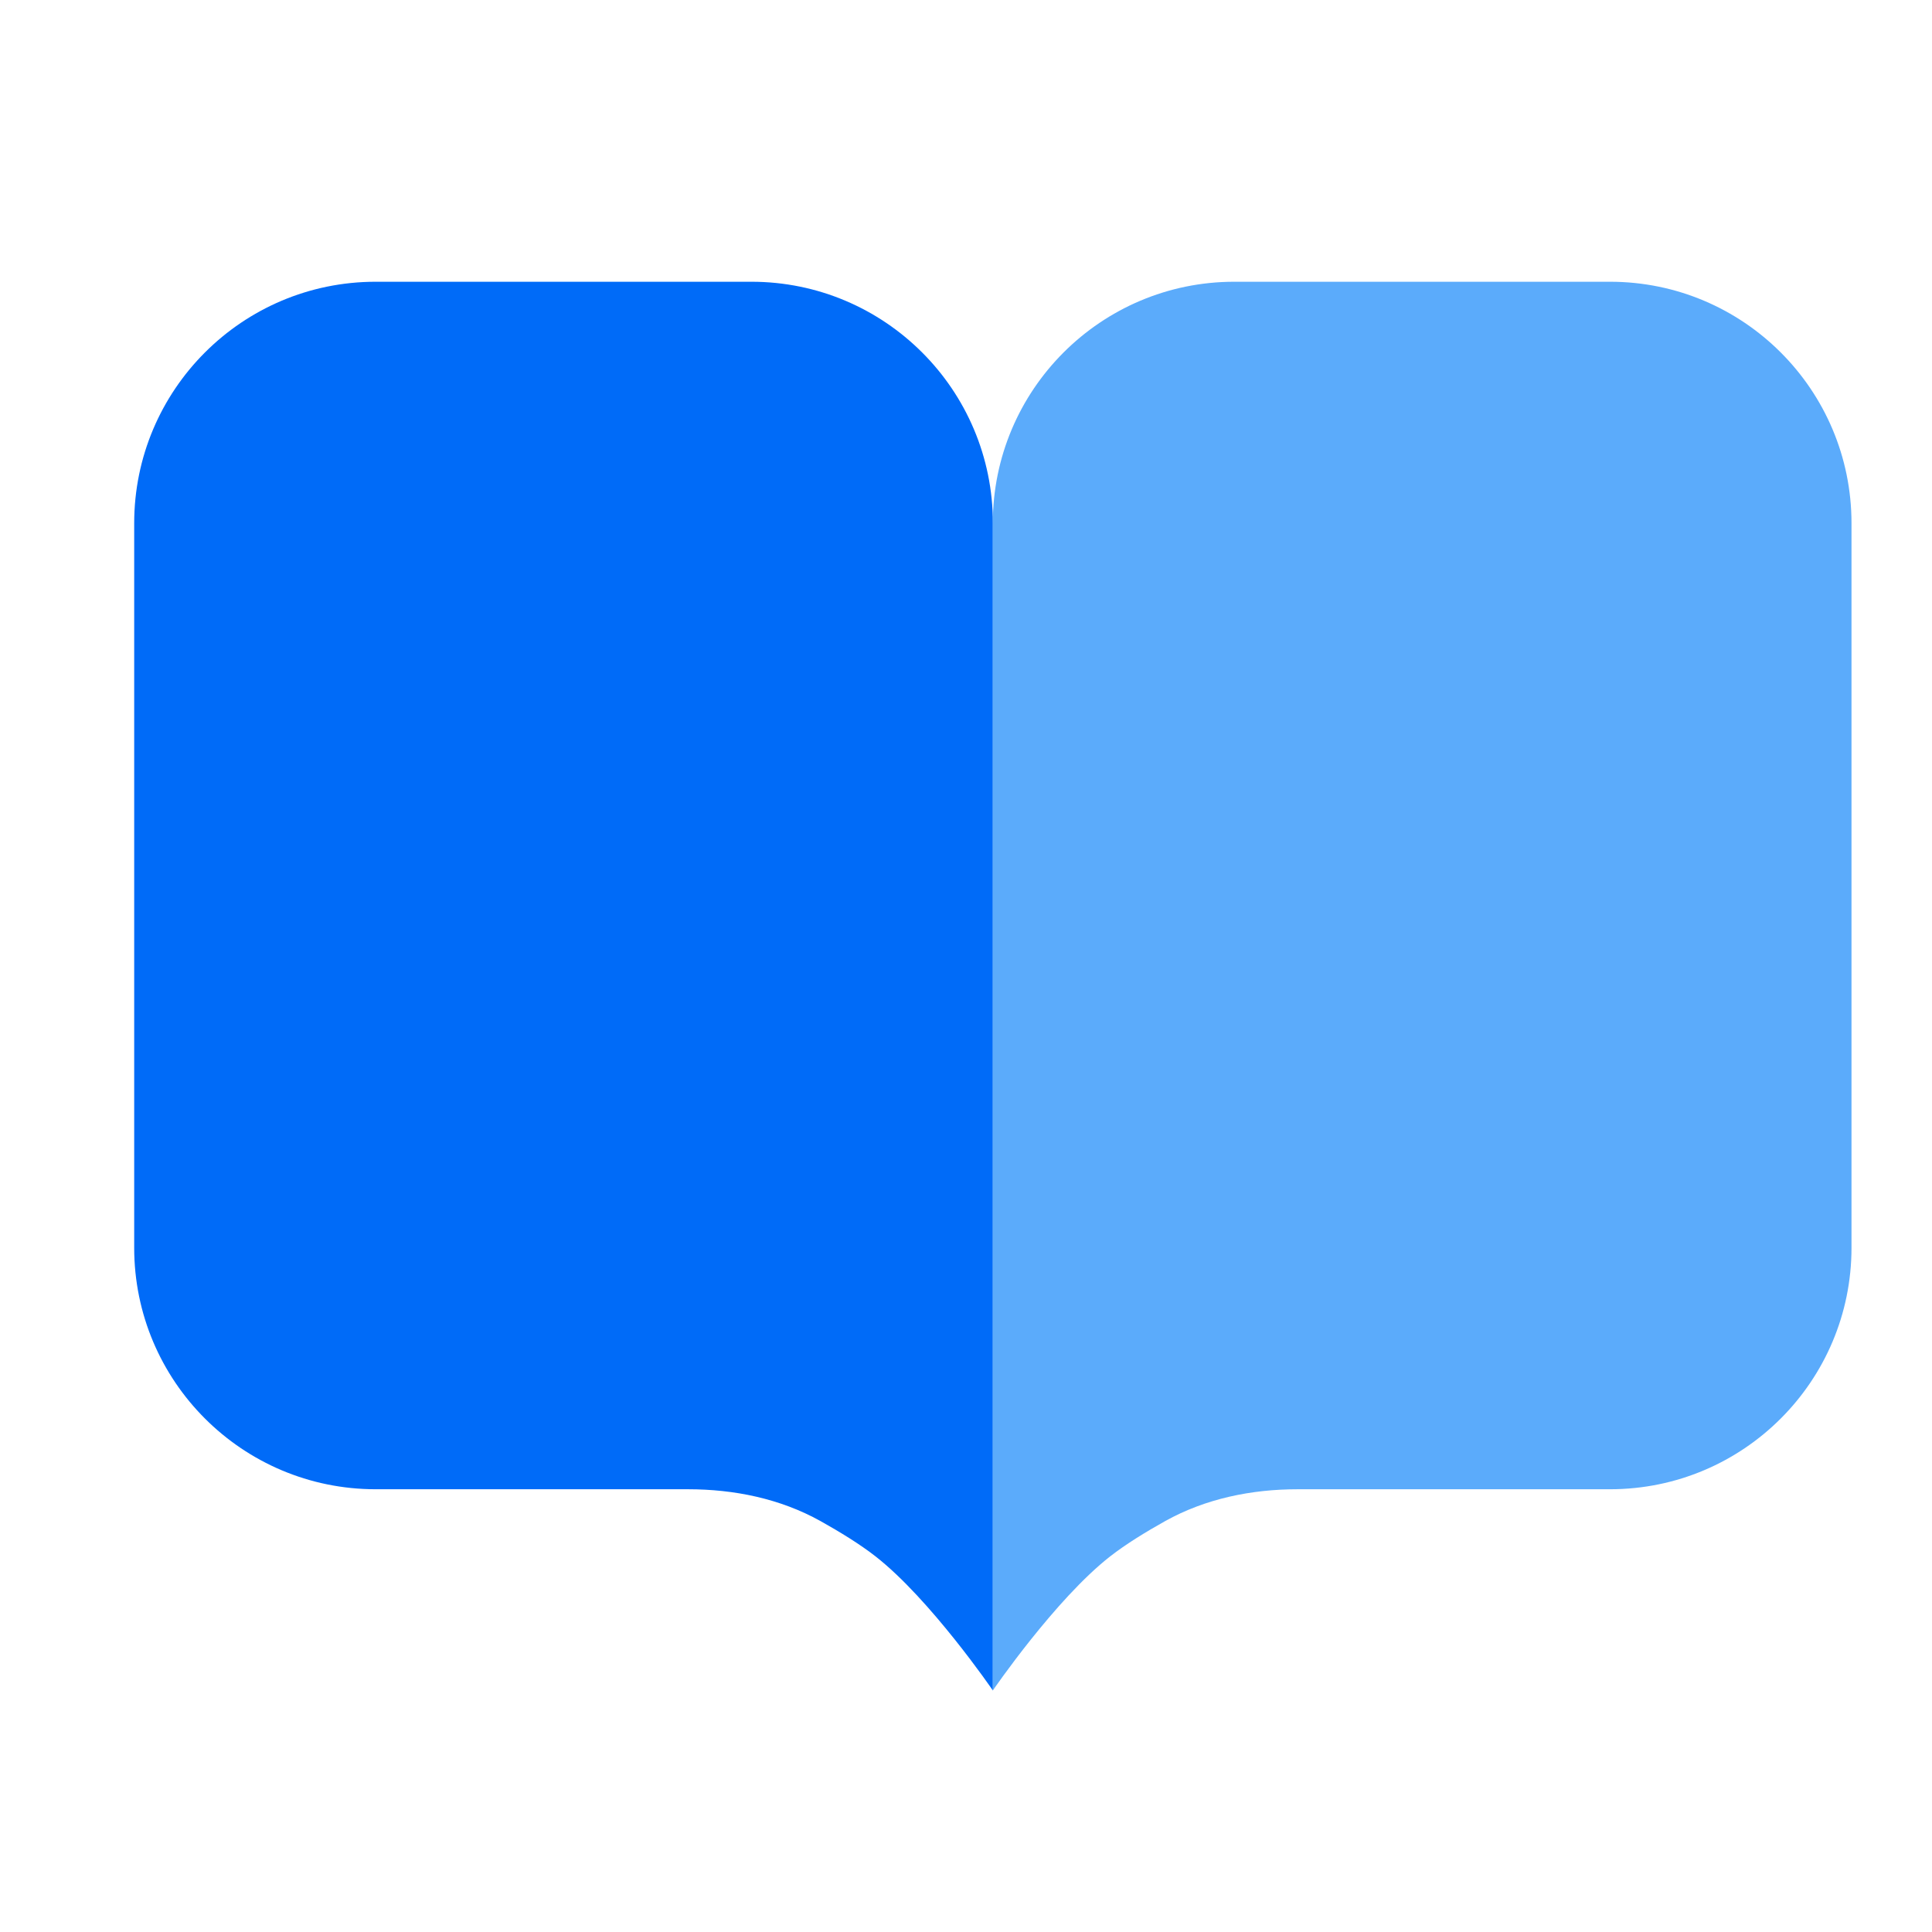 <svg width="24" height="24" viewBox="0 0 24 24" fill="none" xmlns="http://www.w3.org/2000/svg">
<g id="Frame 10768">
<g id="Group 33881">
<path id="Rectangle 543590" d="M1.667 6.5C1.667 4.843 3.01 3.5 4.667 3.5H9.334C10.991 3.5 12.334 4.843 12.334 6.5V21C12.334 21 11.557 19.865 10.875 19.333C10.683 19.183 10.432 19.029 10.192 18.895C9.691 18.616 9.12 18.5 8.547 18.5H7.5H4.667C3.01 18.5 1.667 17.157 1.667 15.5V6.5Z" fill="#006BF8"/>
<path id="Rectangle 543591" d="M23 6.5C23 4.843 21.657 3.5 20 3.5H15.333C13.677 3.5 12.333 4.843 12.333 6.5V21C12.333 21 13.11 19.865 13.792 19.333C13.984 19.183 14.235 19.029 14.475 18.895C14.976 18.616 15.547 18.5 16.12 18.5H18.167H20C21.657 18.5 23 17.157 23 15.5V6.5Z" fill="#5BABFB"/>
</g>
</g>
</svg>
